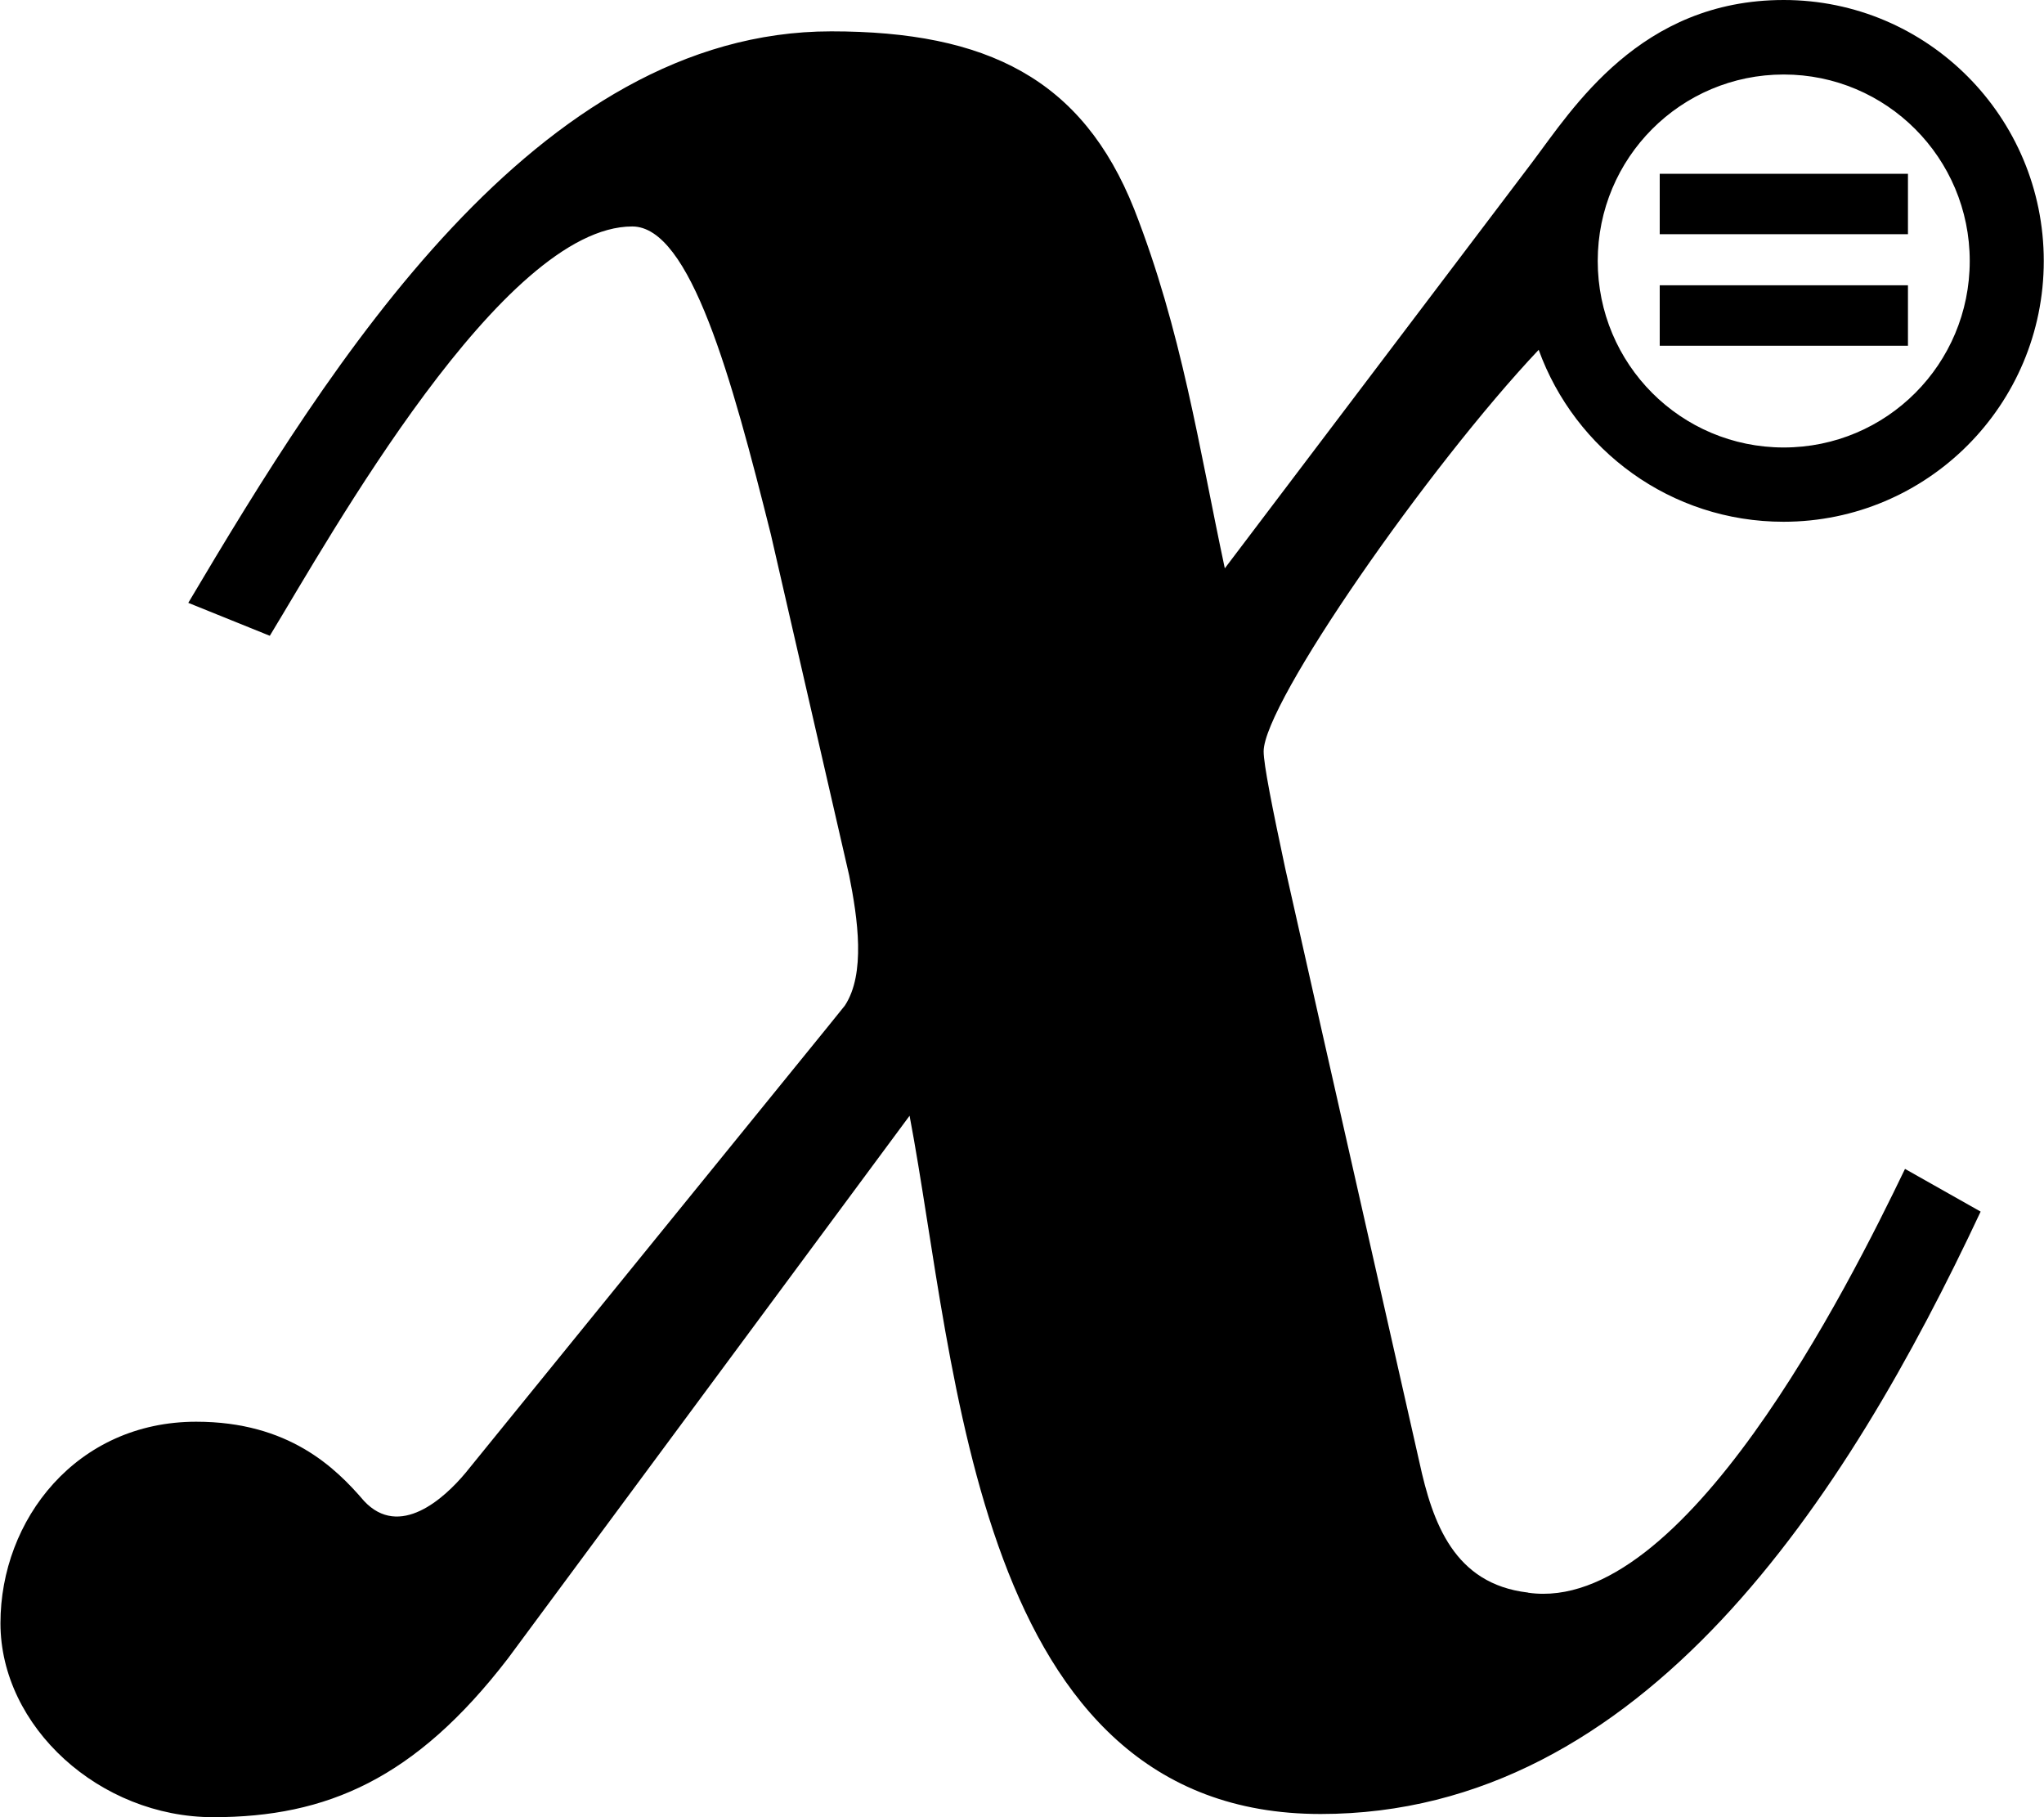 <?xml version="1.0" encoding="UTF-8"?><svg id="Layer_1" xmlns="http://www.w3.org/2000/svg" xmlns:xlink="http://www.w3.org/1999/xlink" viewBox="0 0 90 80"><defs><style>.cls-1{fill:none;}.cls-2{clip-path:url(#clippath);}</style><clipPath id="clippath"><rect class="cls-1" width="90" height="80"/></clipPath></defs><g class="cls-2"><path d="M67.27,70.11c-3.24-.38-4.19-3.06-4.77-5.73l-4.34-19.18-1.57-6.97c-.57-2.67-.95-4.58-.95-5.15,0-2.12,7.26-12.54,12.11-17.68,1.6,4.42,5.82,7.57,10.78,7.57,6.33,0,11.46-5.14,11.46-11.48S84.87,0,78.54,0s-9.3,4.79-11.08,7.15l-13.53,17.87c-1.14-5.34-1.9-10.48-3.99-15.81-2.28-5.73-6.48-7.83-13.34-7.83-13.01,0-22.08,14.66-28.31,25.16l3.59,1.45c2.67-4.39,10.25-18.02,15.96-18.02,2.56,0,4.38,6.68,6.1,13.55l3.45,15.02c.38,1.91.73,4.33-.19,5.73l-.75.93-15.95,19.64c-.95,1.14-2.91,2.91-4.47,1.24-1.26-1.47-3.32-3.49-7.39-3.49C3.37,62.59.02,66.9.02,71.46s4.37,8.54,9.37,8.54,8.9-1.69,12.97-6.98l17.69-23.9c2.1,11.07,2.86,30.74,18.1,30.74,14.21,0,23.15-13.92,29.06-26.52l-3.33-1.88c-2.48,5.15-9.73,19.62-16.58,18.66M78.54,3.28c4.52,0,8.19,3.67,8.19,8.21s-3.66,8.21-8.19,8.21-8.19-3.67-8.19-8.21,3.66-8.21,8.19-8.21ZM84.01,10.31h-10.93v-2.66h10.93v2.66ZM84.01,15.22h-10.93v-2.66h10.93v2.66Z"/></g></svg>